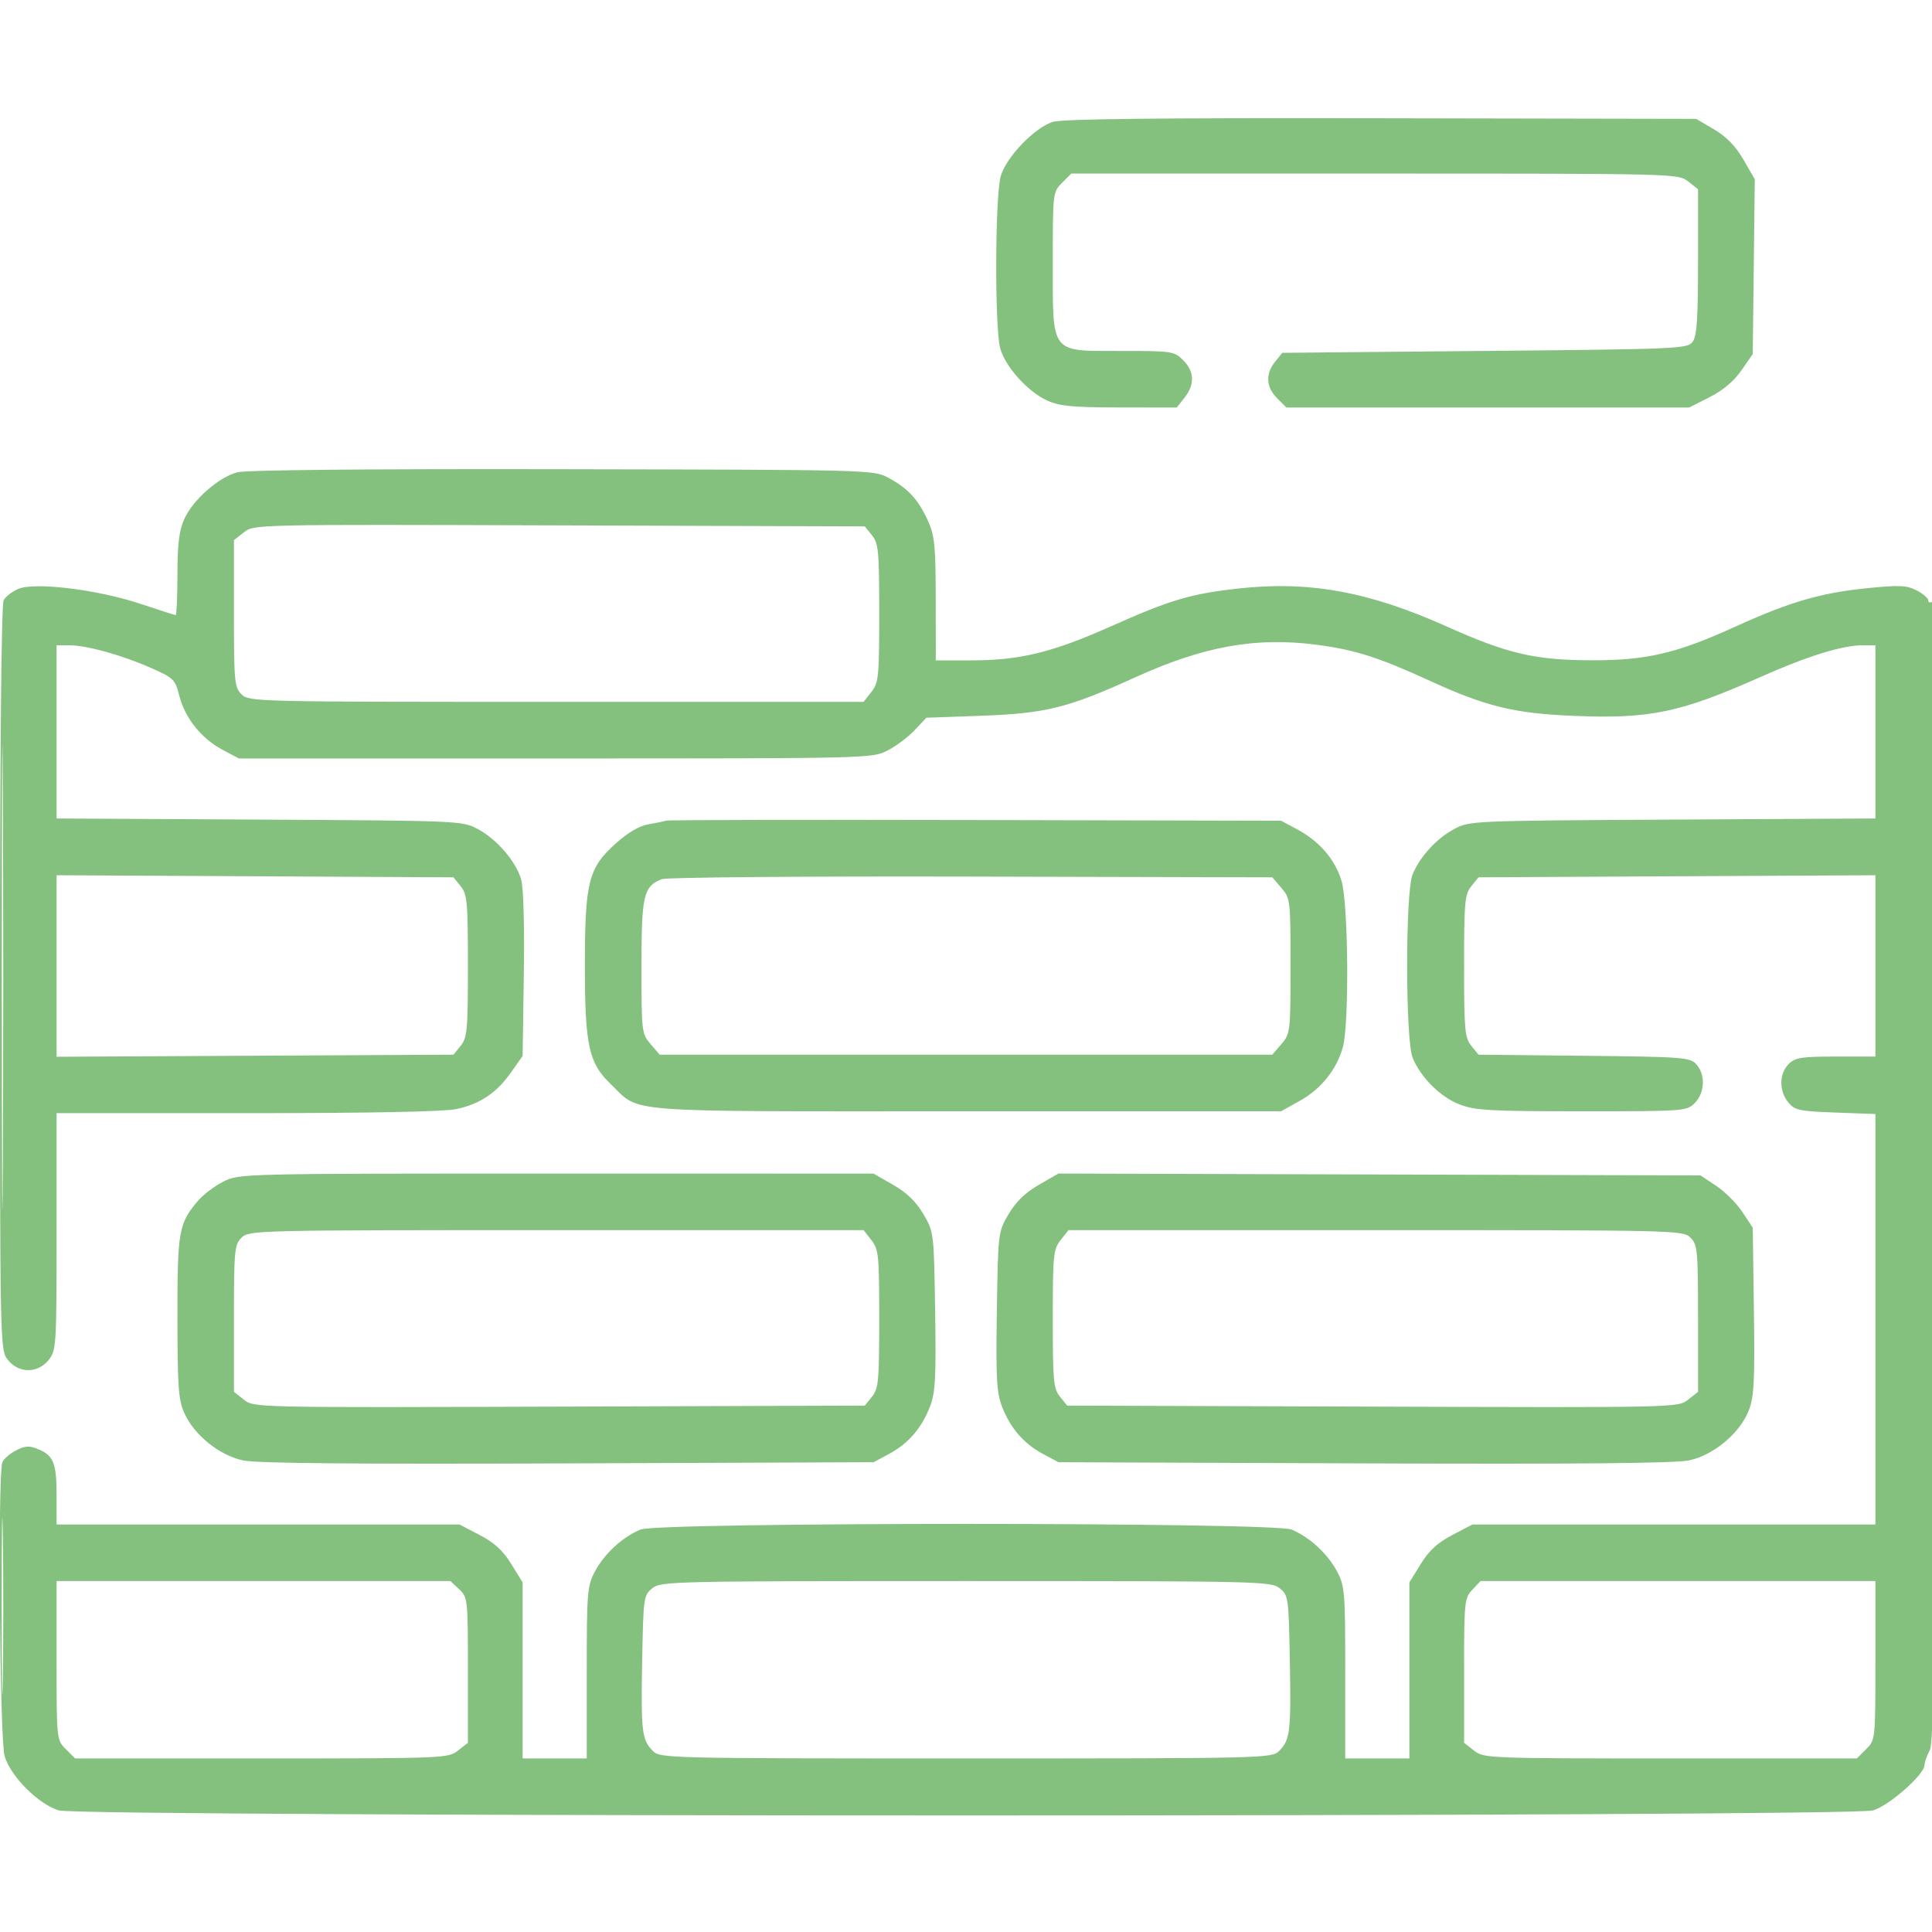 <svg xmlns="http://www.w3.org/2000/svg" width="100" height="100" viewBox="0 0 100 100" fill="none"><g clip-path="url(#clip0_2_3488)"><path fill-rule="evenodd" clip-rule="evenodd" d="M54.492 6.309C53.543 6.613 52.094 8.118 51.801 9.105C51.502 10.113 51.479 16.978 51.772 18.032C52.036 18.985 53.194 20.272 54.199 20.729C54.843 21.023 55.499 21.086 57.944 21.09L60.909 21.094L61.314 20.579C61.851 19.897 61.825 19.229 61.239 18.644C60.776 18.18 60.668 18.164 58.031 18.164C54.326 18.164 54.492 18.381 54.492 13.539C54.492 9.982 54.497 9.938 54.971 9.464L55.451 8.985H71.156C86.749 8.985 86.865 8.987 87.376 9.389L87.89 9.794V13.551C87.89 16.487 87.83 17.391 87.613 17.687C87.347 18.052 86.945 18.07 76.854 18.164L66.371 18.262L65.998 18.723C65.49 19.35 65.529 20.039 66.104 20.614L66.584 21.094H77.007H87.43L88.489 20.557C89.182 20.205 89.751 19.727 90.135 19.173L90.722 18.327L90.775 13.802L90.828 9.277L90.239 8.261C89.833 7.56 89.362 7.075 88.722 6.699L87.793 6.152L71.484 6.121C59.898 6.099 54.978 6.154 54.492 6.309ZM12.273 24.447C11.314 24.706 9.99 25.87 9.548 26.845C9.271 27.454 9.187 28.121 9.184 29.736C9.181 30.891 9.141 31.836 9.093 31.836C9.045 31.836 8.222 31.573 7.263 31.252C5.085 30.522 1.818 30.12 0.958 30.477C0.638 30.609 0.291 30.876 0.188 31.069C0.071 31.287 -0 38.711 -0 50.645C-0 69.798 0.001 69.871 0.405 70.384C0.964 71.096 1.965 71.096 2.525 70.384C2.915 69.888 2.929 69.645 2.929 63.743V57.617H12.783C19.073 57.617 22.991 57.541 23.616 57.407C24.853 57.142 25.703 56.571 26.457 55.499L27.051 54.655L27.113 50.423C27.151 47.865 27.095 45.921 26.972 45.508C26.694 44.574 25.714 43.437 24.737 42.914C23.932 42.484 23.846 42.48 13.428 42.422L2.929 42.364V37.881V33.399H3.572C4.474 33.399 6.278 33.895 7.779 34.557C8.997 35.093 9.064 35.158 9.284 36.023C9.574 37.166 10.432 38.235 11.521 38.811L12.366 39.258H28.749C44.975 39.258 45.14 39.254 45.932 38.85C46.371 38.626 47.005 38.152 47.34 37.796L47.949 37.15L50.781 37.048C54.132 36.928 55.274 36.644 58.74 35.067C62.324 33.437 65.022 32.956 68.208 33.38C70.157 33.64 71.371 34.029 74.022 35.244C76.911 36.568 78.388 36.928 81.459 37.053C85.404 37.215 86.963 36.89 91.113 35.046C93.579 33.949 95.357 33.399 96.427 33.399H97.07V37.881V42.364L86.572 42.422C76.176 42.48 76.066 42.485 75.269 42.911C74.357 43.399 73.504 44.328 73.115 45.258C72.737 46.158 72.741 53.851 73.12 54.757C73.549 55.785 74.555 56.782 75.546 57.165C76.354 57.477 77.116 57.52 81.879 57.52C87.193 57.52 87.302 57.512 87.722 57.091C88.245 56.568 88.284 55.621 87.803 55.089C87.475 54.727 87.138 54.702 81.991 54.647L76.527 54.59L76.154 54.129C75.817 53.712 75.781 53.319 75.781 50C75.781 46.68 75.816 46.289 76.154 45.871L76.528 45.41L86.799 45.356L97.07 45.303V49.995V54.688H95.019C93.229 54.688 92.919 54.737 92.578 55.078C92.086 55.57 92.076 56.46 92.556 57.053C92.892 57.467 93.11 57.515 94.998 57.585L97.07 57.662V68.284V78.906H86.643H76.216L75.172 79.452C74.411 79.85 73.967 80.257 73.538 80.951L72.949 81.903V86.46V91.016H71.289H69.629V86.572C69.629 82.364 69.606 82.087 69.198 81.324C68.71 80.412 67.781 79.559 66.852 79.17C65.924 78.781 34.076 78.781 33.148 79.17C32.219 79.559 31.289 80.412 30.802 81.324C30.394 82.087 30.371 82.364 30.371 86.572V91.016H28.711H27.051V86.46V81.903L26.462 80.951C26.033 80.257 25.589 79.85 24.828 79.452L23.783 78.906H13.356H2.929V77.429C2.929 75.73 2.777 75.341 1.98 75.011C1.509 74.816 1.304 74.828 0.825 75.075C0.504 75.241 0.188 75.519 0.121 75.692C-0.12 76.32 -0.013 90.047 0.238 90.895C0.553 91.953 1.993 93.393 3.05 93.707C4.221 94.055 95.778 94.055 96.95 93.707C97.775 93.462 99.608 91.85 99.61 91.367C99.611 91.228 99.733 90.881 99.881 90.596C100.107 90.164 100.155 85.255 100.175 60.554C100.192 40.693 100.135 31.069 100.002 31.151C99.893 31.218 99.805 31.182 99.805 31.071C99.805 30.96 99.534 30.73 99.203 30.558C98.688 30.292 98.318 30.276 96.614 30.448C94.228 30.688 92.603 31.165 89.767 32.459C86.808 33.808 85.219 34.181 82.439 34.176C79.449 34.172 78.045 33.846 74.868 32.421C70.843 30.615 67.74 30.053 64.062 30.465C61.627 30.737 60.568 31.052 57.519 32.411C54.479 33.767 52.794 34.18 50.303 34.18H48.437L48.433 31.006C48.429 28.235 48.378 27.721 48.03 26.953C47.535 25.86 47 25.277 45.996 24.737C45.216 24.317 45.195 24.317 29.101 24.286C19.018 24.266 12.72 24.327 12.273 24.447ZM12.628 27.55L12.109 27.958V31.753C12.109 35.287 12.136 35.574 12.5 35.938C12.884 36.322 13.151 36.328 28.794 36.328H44.698L45.103 35.814C45.479 35.336 45.508 35.045 45.508 31.734C45.508 28.515 45.471 28.124 45.134 27.707L44.761 27.246L28.954 27.194C13.177 27.142 13.146 27.143 12.628 27.55ZM0.094 50.586C0.094 61.275 0.117 65.647 0.146 60.303C0.175 54.959 0.175 46.213 0.146 40.869C0.117 35.525 0.094 39.898 0.094 50.586ZM34.472 42.477C34.365 42.515 33.954 42.6 33.559 42.666C33.09 42.744 32.498 43.094 31.853 43.674C30.456 44.93 30.273 45.661 30.273 50C30.273 54.083 30.476 55.022 31.586 56.086C33.203 57.635 31.722 57.52 50 57.52H66.308L67.285 56.974C68.383 56.361 69.186 55.359 69.507 54.199C69.841 52.996 69.79 46.768 69.437 45.592C69.102 44.479 68.292 43.541 67.127 42.918L66.308 42.481L50.488 42.444C41.787 42.424 34.58 42.438 34.472 42.477ZM2.929 50V54.698L13.201 54.644L23.472 54.59L23.845 54.129C24.183 53.712 24.219 53.32 24.219 50C24.219 46.68 24.183 46.289 23.845 45.871L23.472 45.41L13.201 45.356L2.929 45.303V50ZM34.249 45.504C33.304 45.89 33.203 46.328 33.203 50.033C33.203 53.41 33.215 53.507 33.674 54.042L34.146 54.59H50H65.854L66.325 54.042C66.785 53.507 66.797 53.412 66.797 50C66.797 46.588 66.785 46.493 66.325 45.958L65.854 45.41L50.261 45.372C41.685 45.351 34.48 45.411 34.249 45.504ZM11.572 61.153C11.116 61.379 10.509 61.841 10.224 62.179C9.25 63.335 9.179 63.742 9.184 68.207C9.188 71.822 9.235 72.466 9.548 73.156C10.061 74.286 11.355 75.327 12.574 75.59C13.273 75.742 18.338 75.788 29.394 75.745L45.215 75.684L46.02 75.253C47.015 74.72 47.713 73.911 48.14 72.793C48.416 72.071 48.456 71.306 48.403 67.854C48.34 63.785 48.337 63.766 47.794 62.841C47.415 62.196 46.936 61.733 46.231 61.329L45.215 60.746L28.808 60.744C12.526 60.743 12.396 60.746 11.572 61.153ZM53.769 61.327C53.065 61.732 52.584 62.198 52.206 62.841C51.662 63.766 51.66 63.785 51.597 67.854C51.543 71.306 51.584 72.071 51.86 72.793C52.287 73.911 52.984 74.72 53.98 75.253L54.785 75.684L70.605 75.745C81.73 75.788 86.725 75.741 87.435 75.588C88.712 75.312 90.073 74.166 90.523 72.987C90.791 72.287 90.832 71.459 90.782 67.848L90.722 63.544L90.184 62.731C89.887 62.283 89.278 61.675 88.831 61.379L88.017 60.84L71.401 60.791L54.785 60.742L53.769 61.327ZM12.5 64.063C12.136 64.427 12.109 64.714 12.109 68.248V72.042L12.628 72.45C13.146 72.858 13.177 72.858 28.954 72.806L44.761 72.754L45.134 72.293C45.471 71.877 45.508 71.486 45.508 68.266C45.508 64.955 45.479 64.665 45.103 64.187L44.698 63.672H28.794C13.151 63.672 12.884 63.678 12.5 64.063ZM54.897 64.187C54.521 64.665 54.492 64.955 54.492 68.266C54.492 71.486 54.528 71.877 54.865 72.293L55.239 72.754L71.046 72.806C86.822 72.858 86.854 72.858 87.371 72.45L87.89 72.042V68.248C87.89 64.714 87.864 64.427 87.5 64.063C87.116 63.678 86.849 63.672 71.206 63.672H55.302L54.897 64.187ZM0.088 83.106C0.088 87.188 0.114 88.885 0.146 86.878C0.178 84.871 0.178 81.531 0.146 79.456C0.114 77.381 0.088 79.024 0.088 83.106ZM2.929 85.946C2.929 90.05 2.93 90.058 3.409 90.536L3.888 91.016H13.539C23.006 91.016 23.199 91.008 23.704 90.611L24.219 90.206V86.446C24.219 82.768 24.209 82.676 23.767 82.261L23.314 81.836H13.122H2.929V85.946ZM33.762 82.209C33.314 82.571 33.299 82.682 33.239 85.951C33.171 89.634 33.221 90.057 33.794 90.63C34.172 91.008 34.508 91.016 50 91.016C65.492 91.016 65.828 91.008 66.206 90.63C66.779 90.057 66.829 89.634 66.761 85.951C66.701 82.682 66.685 82.571 66.238 82.209C65.793 81.849 65.236 81.836 50 81.836C34.763 81.836 34.207 81.849 33.762 82.209ZM76.206 82.288C75.8 82.72 75.781 82.909 75.781 86.473V90.206L76.296 90.611C76.801 91.008 76.993 91.016 86.461 91.016H96.111L96.591 90.536C97.069 90.058 97.07 90.05 97.07 85.946V81.836H86.85H76.63L76.206 82.288Z" fill="#85C17E"></path></g><defs><clipPath id="clip0_2_3488"><rect width="100" height="100" fill="white"></rect></clipPath></defs></svg>